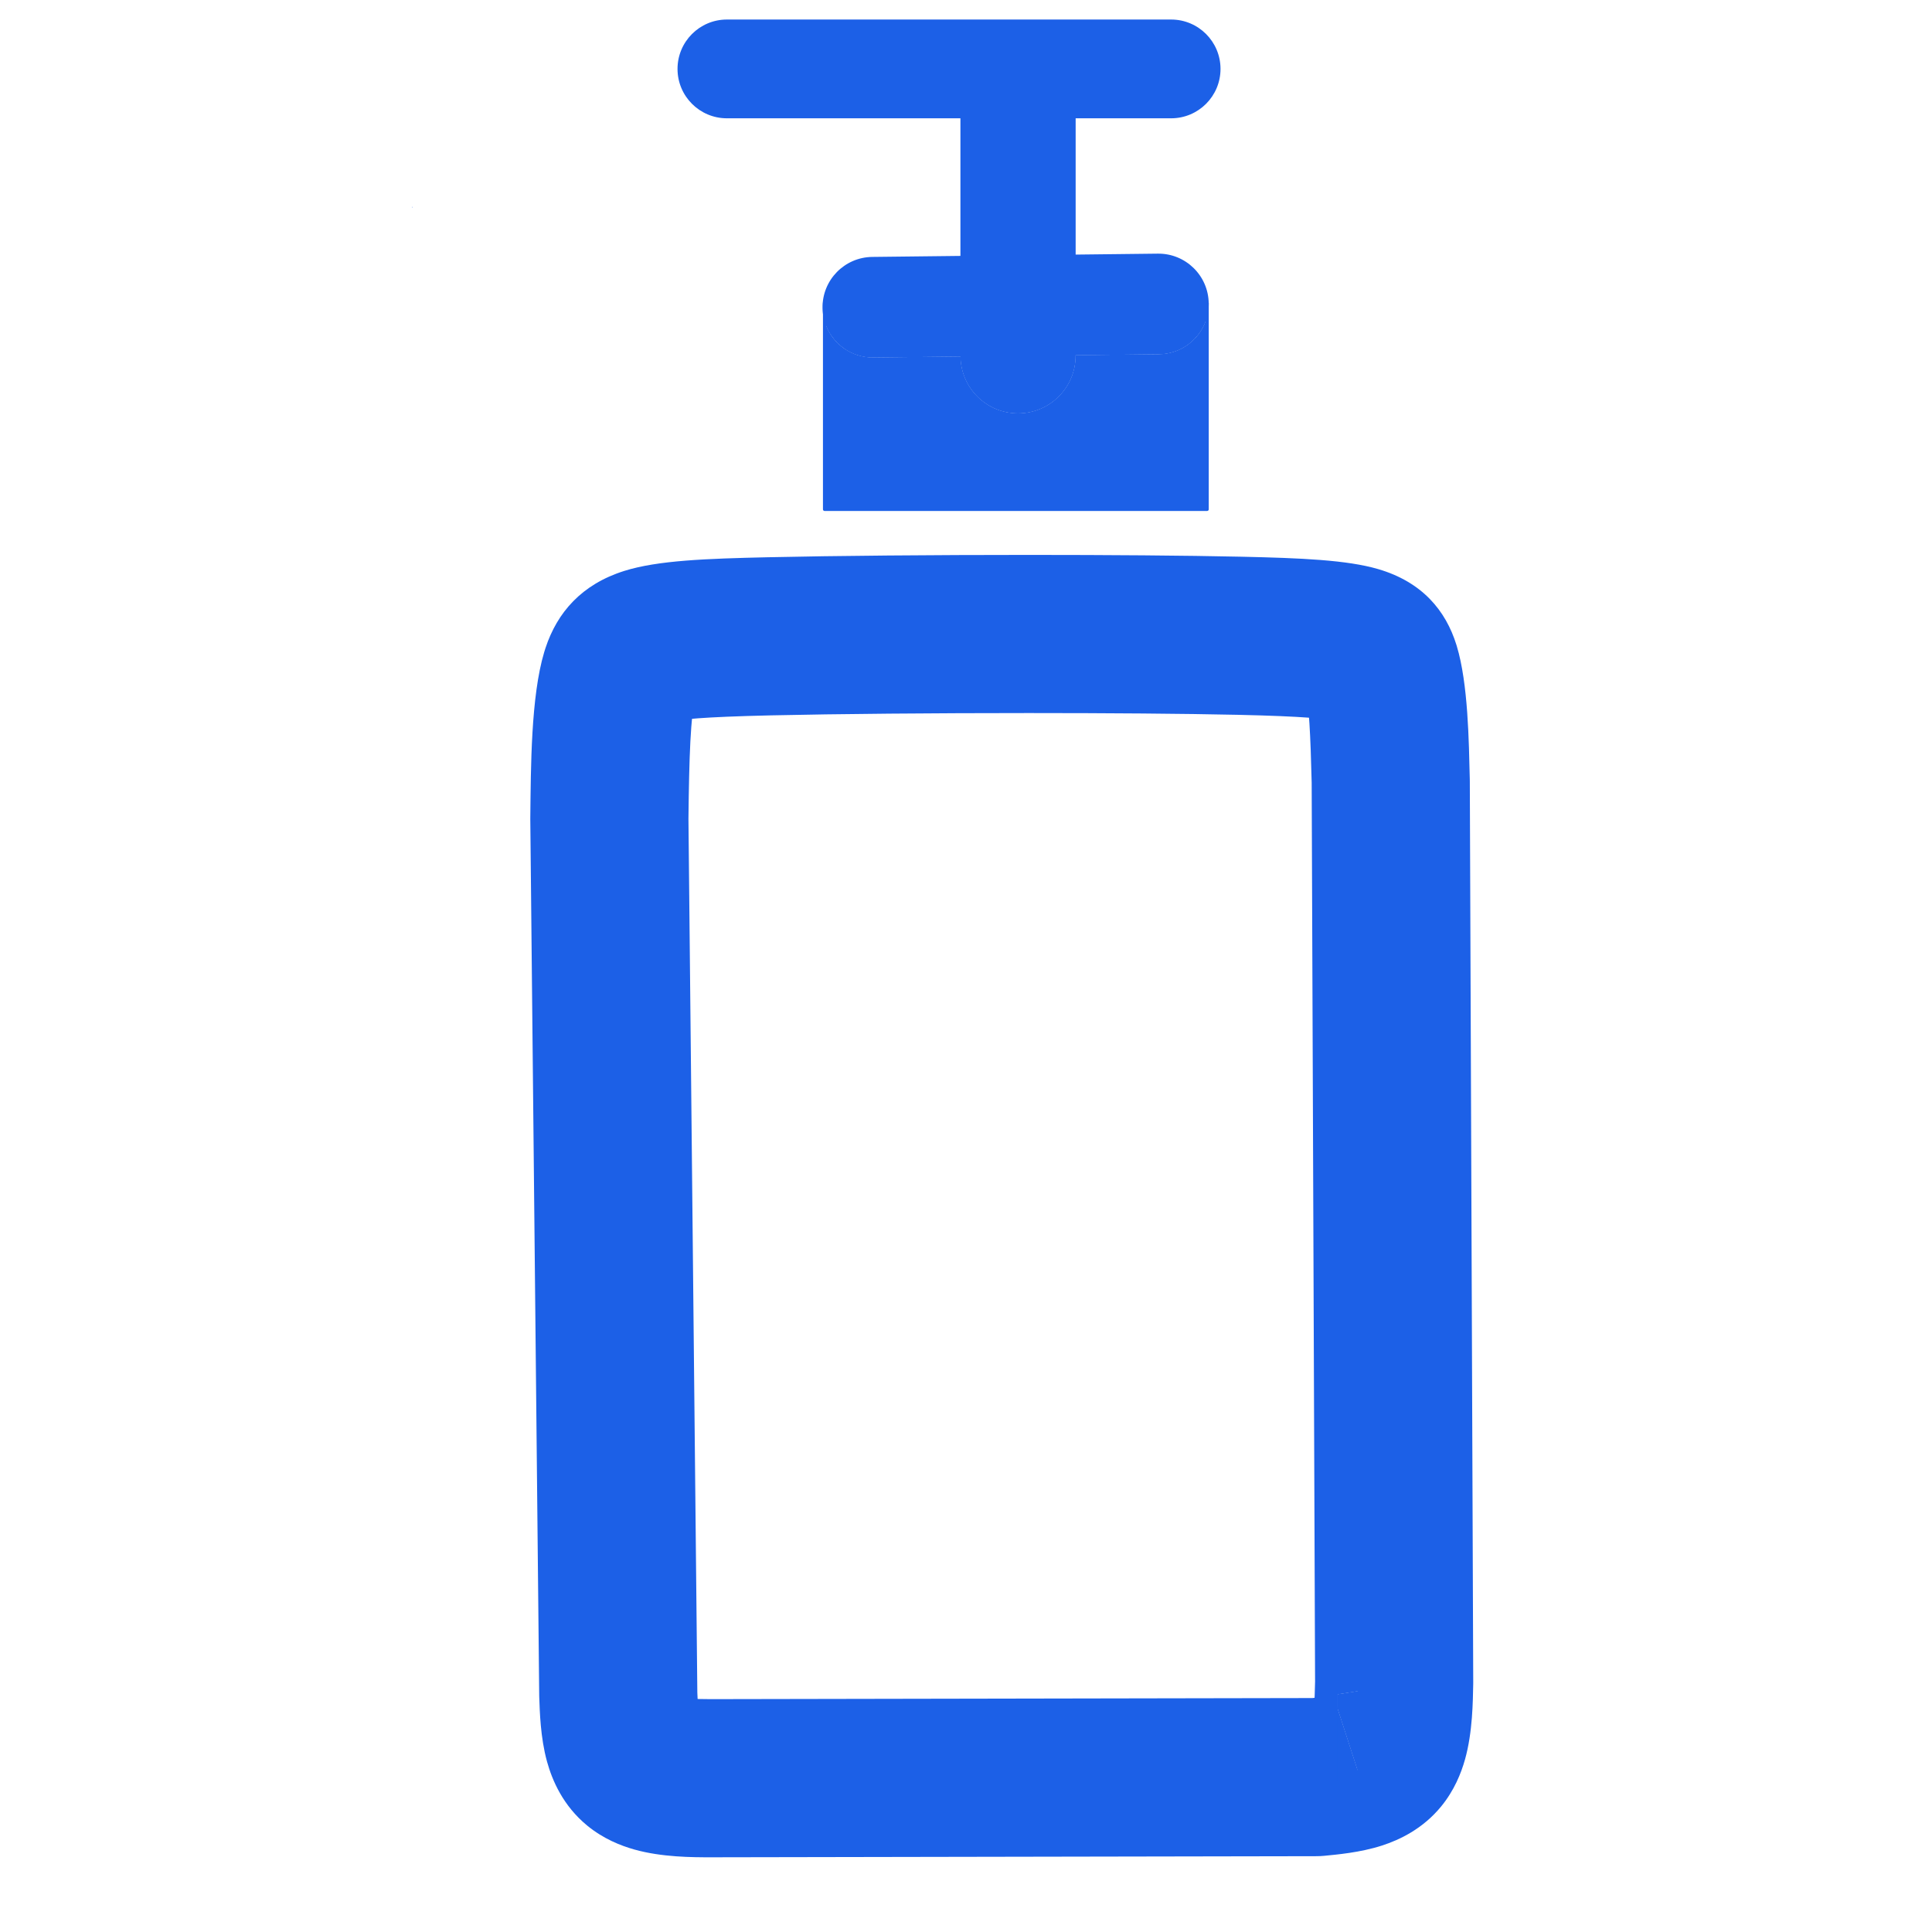 <?xml version="1.0" encoding="UTF-8"?> <svg xmlns="http://www.w3.org/2000/svg" xmlns:xlink="http://www.w3.org/1999/xlink" version="1.1" width="1662px" height="1662px" viewBox="232 29 1662 1662"><g id="layer1"><g style="fill:rgb(28,96,231); fill-opacity:1.0; stroke-linejoin: miter"><path d="M857.322,45.803L857.322,45.803L1239.464,45.803C1262.926,45.803,1281.946,64.823,1281.946,88.285C1281.946,111.747,1262.926,130.767,1239.464,130.767L1239.464,130.767L857.322,130.767C833.86,130.767,814.84,111.748,814.84,88.285C814.84,64.823,833.86,45.803,857.322,45.803 Z"></path></g><g style="fill:rgb(28,96,231); fill-opacity:1.0; stroke-linejoin: miter"> </g><g style="fill:rgb(28,96,231); fill-opacity:1.0; stroke-linejoin: miter"> </g><g style="fill:rgb(28,96,231); fill-opacity:1.0; stroke-linejoin: miter"><path d="M1157.325,97.461L1157.325,97.461L1157.325,335.098C1157.325,362.471,1135.135,384.661,1107.763,384.661C1080.39,384.661,1058.2,362.471,1058.2,335.098L1058.2,335.098L1058.2,97.461C1058.2,70.088,1080.39,47.899,1107.763,47.899C1135.135,47.899,1157.325,70.088,1157.325,97.461 Z"></path></g><g style="fill:rgb(28,96,231); fill-opacity:1.0; stroke-linejoin: miter"> </g><g style="fill:rgb(28,96,231); fill-opacity:1.0; stroke-linejoin: miter"> </g><g style="fill:rgb(28,96,231); fill-opacity:1.0; stroke-linejoin: miter"> </g><g style="fill:rgb(28,96,231); fill-opacity:1.0; stroke-linejoin: miter"><path d="M982.374,250.017L982.374,250.017L1228.009,247.201C1251.919,246.927,1271.523,266.087,1271.798,289.997C1272.072,313.906,1252.911,333.511,1229.002,333.786L1229.002,333.786L983.367,336.602C959.457,336.876,939.852,317.716,939.578,293.806C939.304,269.896,958.464,250.291,982.374,250.017 Z"></path></g><g style="fill:rgb(28,96,231); fill-opacity:1.0; stroke-linejoin: miter"><path d="M941.33,288.293L941.33,288.293L1270.439,288.295C1271.205,288.295,1271.825,288.915,1271.825,289.68L1271.825,289.68L1271.825,467.167C1271.825,467.932,1271.205,468.553,1270.439,468.553L1270.439,468.553L941.33,468.554C940.962,468.554,940.61,468.408,940.35,468.148C940.09,467.888,939.944,467.536,939.944,467.168L939.944,467.168L939.944,289.679C939.944,289.312,940.09,288.959,940.35,288.699C940.61,288.439,940.962,288.293,941.33,288.293L941.33,288.293 M941.33,291.065L942.716,289.679L942.716,467.168L941.33,465.782L1270.439,465.781L1269.053,467.167L1269.053,289.68L1270.439,291.066L941.33,291.065 Z"></path></g><g style="fill:rgb(28,96,231); fill-opacity:1.0; stroke-linejoin: miter"> </g><g style="fill:rgb(28,96,231); fill-opacity:1.0; stroke-linejoin: miter"><path d="M586.986,207.042L586.763,207.051L586.539,207.059L586.988,207.688Q586.993,207.615,586.996,207.542Q587.002,207.361,587.001,207.326Q587.002,207.29,586.996,207.112L586.992,207.042L586.986,207.042 Z"></path></g><g style="fill:rgb(28,96,231); fill-opacity:1.0; stroke-linejoin: miter"> </g><g style="fill:rgb(28,96,231); fill-opacity:1.0; stroke-linejoin: miter"> </g><g style="fill:rgb(28,96,231); fill-opacity:1.0; stroke-linejoin: miter"><path d="M1269.041,305.626C1268.995,305.626,1268.953,305.654,1268.937,305.697C1262.85,321.873,1247.323,333.465,1229.001,333.675L1157.324,334.498C1157.263,334.498,1157.214,334.548,1157.214,334.608L1157.214,335.098C1157.214,362.41,1135.074,384.55,1107.763,384.55C1080.666,384.55,1058.66,362.757,1058.315,335.743C1058.315,335.687,1058.271,335.64,1058.215,335.635L1058.204,335.634L1058.193,335.633L983.365,336.491C983.207,336.493,983.018,336.494,982.86,336.494C964.781,336.494,949.244,325.356,942.828,309.512L942.737,309.444L942.728,309.443C942.724,309.442,942.72,309.442,942.716,309.442C942.689,309.442,942.662,309.452,942.642,309.47C942.618,309.491,942.605,309.521,942.605,309.553L942.605,465.782L942.605,465.783C942.605,465.812,942.617,465.841,942.637,465.861C942.658,465.882,942.686,465.894,942.716,465.894L1269.053,465.893C1269.115,465.893,1269.164,465.843,1269.164,465.782L1269.164,465.781L1269.164,305.736C1269.164,305.675,1269.115,305.626,1269.053,305.626 Z"></path></g><g style="fill:rgb(28,96,231); fill-opacity:1.0; stroke-linejoin: miter"><path d="M100.64,392.903C100.077,392.903,99.53,392.968,99.006,393.092L99.006,393.092L101.731,392.986L101.732,392.986C101.376,392.931,101.011,392.903,100.64,392.903 Z"></path></g><g style="fill:rgb(28,96,231); fill-opacity:1.0; stroke-linejoin: miter"><path d="M688.19,732.389L688.19,732.389C688.685,689.224,688.677,628.142,700.143,590.024L700.143,590.025C700.499,588.842,700.886,587.606,701.303,586.346L701.302,586.348C711.312,556.037,732.226,531.699,769.081,520.112L769.081,520.112C797.918,511.047,839.908,509.563,892.373,508.376L892.373,508.376C950.487,507.061,1035.19,506.358,1116.888,506.358L1116.888,506.358C1185.053,506.358,1251.705,506.847,1299.559,507.903L1299.559,507.903C1351.358,509.046,1390.778,510.72,1417.538,518.554L1417.539,518.554C1455.361,529.627,1475.689,554.152,1484.892,583.795L1484.89,583.789C1484.998,584.137,1485.076,584.391,1485.188,584.764L1485.184,584.749C1494.998,617.18,1495.578,666.692,1496.386,699.424C1496.398,699.897,1496.404,700.371,1496.406,700.844L1496.406,700.844L1499.342,1476.149C1499.344,1476.721,1499.339,1477.293,1499.326,1477.865L1499.326,1477.865C1499.019,1492.206,1498.907,1519.068,1492.244,1542.65L1492.244,1542.649C1488.907,1554.461,1482.997,1569.292,1471.696,1583.059L1471.695,1583.06C1455.84,1602.374,1435.939,1611.741,1420.905,1616.611L1399.94,1619.923L1399.94,1619.923L1399.94,1551.9L1399.94,1551.9L1420.904,1616.612C1402.093,1622.706,1381.752,1624.41,1371.238,1625.451C1369.052,1625.667,1366.858,1625.777,1364.662,1625.781L1364.662,1625.781L851.824,1626.716L851.953,1626.716C849.337,1626.726,846.538,1626.736,843.763,1626.736L843.763,1626.736C827.604,1626.736,801.398,1626.695,777.763,1620.063L777.764,1620.063C765.832,1616.715,750.966,1610.79,737.198,1599.501L737.198,1599.501C716.37,1582.421,707.039,1560.616,702.545,1544.302L768.125,1526.238L768.125,1526.238L768.125,1526.238L768.125,1526.238L702.545,1544.302C696.828,1523.547,696.339,1500.987,695.895,1489.241C695.872,1488.615,695.857,1487.99,695.85,1487.364L695.85,1487.364L688.189,733.86C688.184,733.369,688.185,732.879,688.19,732.389L688.19,732.389 M824.227,733.948L824.228,732.477L831.888,1485.981L831.843,1484.103C832.456,1500.304,833.023,1505.696,833.706,1508.174L768.125,1526.238L768.125,1526.238L768.125,1526.238L768.125,1526.238L833.706,1508.174C833.855,1508.717,831.981,1501.287,823.462,1494.302L823.462,1494.302C818.162,1489.956,814.054,1488.947,814.518,1489.077L814.518,1489.077C817.346,1489.87,825.042,1490.691,843.763,1490.691L843.763,1490.691C846.198,1490.691,848.829,1490.681,851.446,1490.672C851.491,1490.671,851.53,1490.671,851.576,1490.671L851.576,1490.671L1364.414,1489.736L1357.837,1490.067C1372.26,1488.639,1376.854,1487.876,1378.976,1487.188L1399.94,1551.9L1399.94,1551.9L1399.94,1483.877L1399.94,1483.877L1378.975,1487.189C1379.482,1487.024,1372.913,1488.979,1366.543,1496.739L1366.542,1496.739C1362.213,1502.013,1361.195,1506.117,1361.323,1505.661L1361.324,1505.661C1362.263,1502.337,1362.885,1494.907,1363.312,1474.949L1363.297,1476.665L1360.362,701.36L1360.382,702.78C1359.331,660.17,1358.052,634.337,1354.97,624.151L1354.965,624.137C1354.947,624.077,1354.99,624.216,1354.965,624.136L1354.963,624.13C1358.127,634.32,1369.779,646.328,1379.316,649.12L1379.316,649.12C1373.593,647.444,1354.669,645.197,1296.559,643.915L1296.559,643.915C1250.158,642.891,1184.64,642.403,1116.888,642.403L1116.888,642.403C1035.712,642.403,952.133,643.104,895.451,644.386L895.451,644.386C835.226,645.749,816.025,647.964,809.883,649.895L809.883,649.895C817.975,647.351,827.849,636.992,830.484,629.013L830.483,629.015C830.483,629.014,830.462,629.08,830.422,629.212L830.422,629.213C825.966,644.025,824.845,680.03,824.227,733.948 Z"></path></g><g style="fill:rgb(28,96,231); fill-opacity:1.0; stroke-linejoin: miter"> </g><g style="fill:rgb(28,96,231); fill-opacity:1.0; stroke-linejoin: miter"><path d="M1375.669,1467.689L1375.669,1467.689L1427.407,1467.69C1431.318,1467.69,1434.487,1470.86,1434.487,1474.77L1434.487,1474.77L1434.487,1572.628C1434.487,1576.539,1431.318,1579.708,1427.407,1579.709L1427.407,1579.709L1375.669,1579.709C1373.791,1579.709,1371.991,1578.963,1370.663,1577.635C1369.335,1576.307,1368.589,1574.506,1368.589,1572.629L1368.589,1572.629L1368.589,1474.77C1368.589,1472.892,1369.335,1471.091,1370.663,1469.763C1371.991,1468.435,1373.791,1467.689,1375.669,1467.689L1375.669,1467.689 M1375.669,1481.85L1382.749,1474.77L1382.749,1572.629L1375.669,1565.548L1427.407,1565.548L1420.327,1572.628L1420.327,1474.77L1427.407,1481.851L1375.669,1481.85 Z"></path></g><g style="fill:rgb(28,96,231); fill-opacity:1.0; stroke-linejoin: miter"> </g><g style="fill:rgb(28,96,231); fill-opacity:1.0; stroke-linejoin: miter"> </g><g style="fill:rgb(28,96,231); fill-opacity:1.0; stroke-linejoin: miter"><path d="M1375.13,1468.174L1375.13,1468.174L1426.427,1468.175C1430.337,1468.175,1433.507,1471.345,1433.507,1475.255L1433.507,1475.255L1433.507,1567.861C1433.507,1571.772,1430.337,1574.941,1426.427,1574.941L1426.427,1574.941L1375.13,1574.942C1373.252,1574.942,1371.451,1574.196,1370.123,1572.868C1368.795,1571.54,1368.049,1569.739,1368.049,1567.862L1368.049,1567.862L1368.049,1475.255C1368.049,1473.377,1368.795,1471.576,1370.123,1470.248C1371.451,1468.92,1373.252,1468.174,1375.13,1468.174L1375.13,1468.174 M1375.129,1482.335L1382.21,1475.255L1382.21,1567.862L1375.129,1560.781L1426.427,1560.781L1419.347,1567.861L1419.347,1475.255L1426.427,1482.336L1375.129,1482.335 Z"></path></g><g style="fill:rgb(28,96,231); fill-opacity:1.0; stroke-linejoin: miter"> </g><g style="fill:rgb(28,96,231); fill-opacity:1.0; stroke-linejoin: miter"><path d="M1399.94,1483.752C1399.933,1483.752,1399.927,1483.753,1399.92,1483.754L1382.73,1486.47C1382.669,1486.48,1382.624,1486.532,1382.624,1486.594L1382.624,1498.837L1382.631,1498.876L1399.821,1551.939C1399.838,1551.991,1399.886,1552.025,1399.94,1552.025C1399.946,1552.025,1399.953,1552.025,1399.959,1552.024C1400.02,1552.014,1400.065,1551.961,1400.065,1551.9L1400.065,1483.877C1400.065,1483.841,1400.049,1483.806,1400.021,1483.782C1399.998,1483.763,1399.969,1483.752,1399.94,1483.752 Z"></path></g><g style="fill:rgb(28,96,231); fill-opacity:1.0; stroke-linejoin: miter"><path d="M-347.169,165.584L-347.169,165.584L-347.169,165.585L-361.33,165.585L-361.33,165.584L-347.169,165.584L-347.169,165.585L-361.33,165.585L-361.33,165.584L-347.169,165.584 M-361.33,165.584C-361.33,161.674,-358.16,158.504,-354.249,158.504C-350.339,158.504,-347.169,161.674,-347.169,165.584L-347.169,165.584L-347.169,165.585C-347.169,169.496,-350.339,172.666,-354.249,172.666C-358.16,172.666,-361.33,169.496,-361.33,165.585L-361.33,165.585L-361.33,165.584C-361.33,161.674,-358.16,158.504,-354.249,158.504C-350.339,158.504,-347.169,161.674,-347.169,165.584L-347.169,165.584L-347.169,165.585C-347.169,169.496,-350.339,172.666,-354.249,172.666C-358.16,172.666,-361.33,169.496,-361.33,165.585L-361.33,165.585L-361.33,165.584 Z"></path></g><g style="fill:rgb(28,96,231); fill-opacity:1.0; stroke-linejoin: miter"> </g><g style="fill:rgb(28,96,231); fill-opacity:1.0; stroke-linejoin: miter"><path d="M-415.551,-98.633L-415.551,-98.633L-415.551,-98.631L-429.685,-97.768L-429.686,-97.77L-415.551,-98.633L-415.551,-98.631L-429.685,-97.768L-429.686,-97.77L-415.551,-98.633 M-429.686,-97.77C-429.924,-101.673,-426.953,-105.03,-423.05,-105.268C-419.147,-105.507,-415.79,-102.536,-415.551,-98.633L-415.551,-98.633L-415.551,-98.631C-415.313,-94.728,-418.284,-91.371,-422.187,-91.132C-426.09,-90.894,-429.447,-93.865,-429.685,-97.768L-429.685,-97.768L-429.686,-97.77C-429.924,-101.673,-426.953,-105.03,-423.05,-105.268C-419.147,-105.507,-415.79,-102.536,-415.551,-98.633L-415.551,-98.633L-415.551,-98.631C-415.313,-94.728,-418.284,-91.371,-422.187,-91.132C-426.09,-90.894,-429.447,-93.865,-429.685,-97.768L-429.685,-97.768L-429.686,-97.77 Z"></path></g><g style="fill:rgb(28,96,231); fill-opacity:1.0; stroke-linejoin: miter"><path d="M-653.244,-192.102L-653.244,-192.102L-653.244,-192.1L-667.405,-192.1L-667.405,-192.102L-653.244,-192.102L-653.244,-192.1L-667.405,-192.1L-667.405,-192.102L-653.244,-192.102 M-667.405,-192.102C-667.405,-196.012,-664.235,-199.182,-660.324,-199.182C-656.414,-199.182,-653.244,-196.012,-653.244,-192.102L-653.244,-192.102L-653.244,-192.1C-653.244,-188.19,-656.414,-185.02,-660.324,-185.02C-664.235,-185.02,-667.405,-188.19,-667.405,-192.1L-667.405,-192.1L-667.405,-192.102C-667.405,-196.012,-664.235,-199.182,-660.324,-199.182C-656.414,-199.182,-653.244,-196.012,-653.244,-192.102L-653.244,-192.102L-653.244,-192.1C-653.244,-188.19,-656.414,-185.02,-660.324,-185.02C-664.235,-185.02,-667.405,-188.19,-667.405,-192.1L-667.405,-192.1L-667.405,-192.102 Z"></path></g></g></svg> 